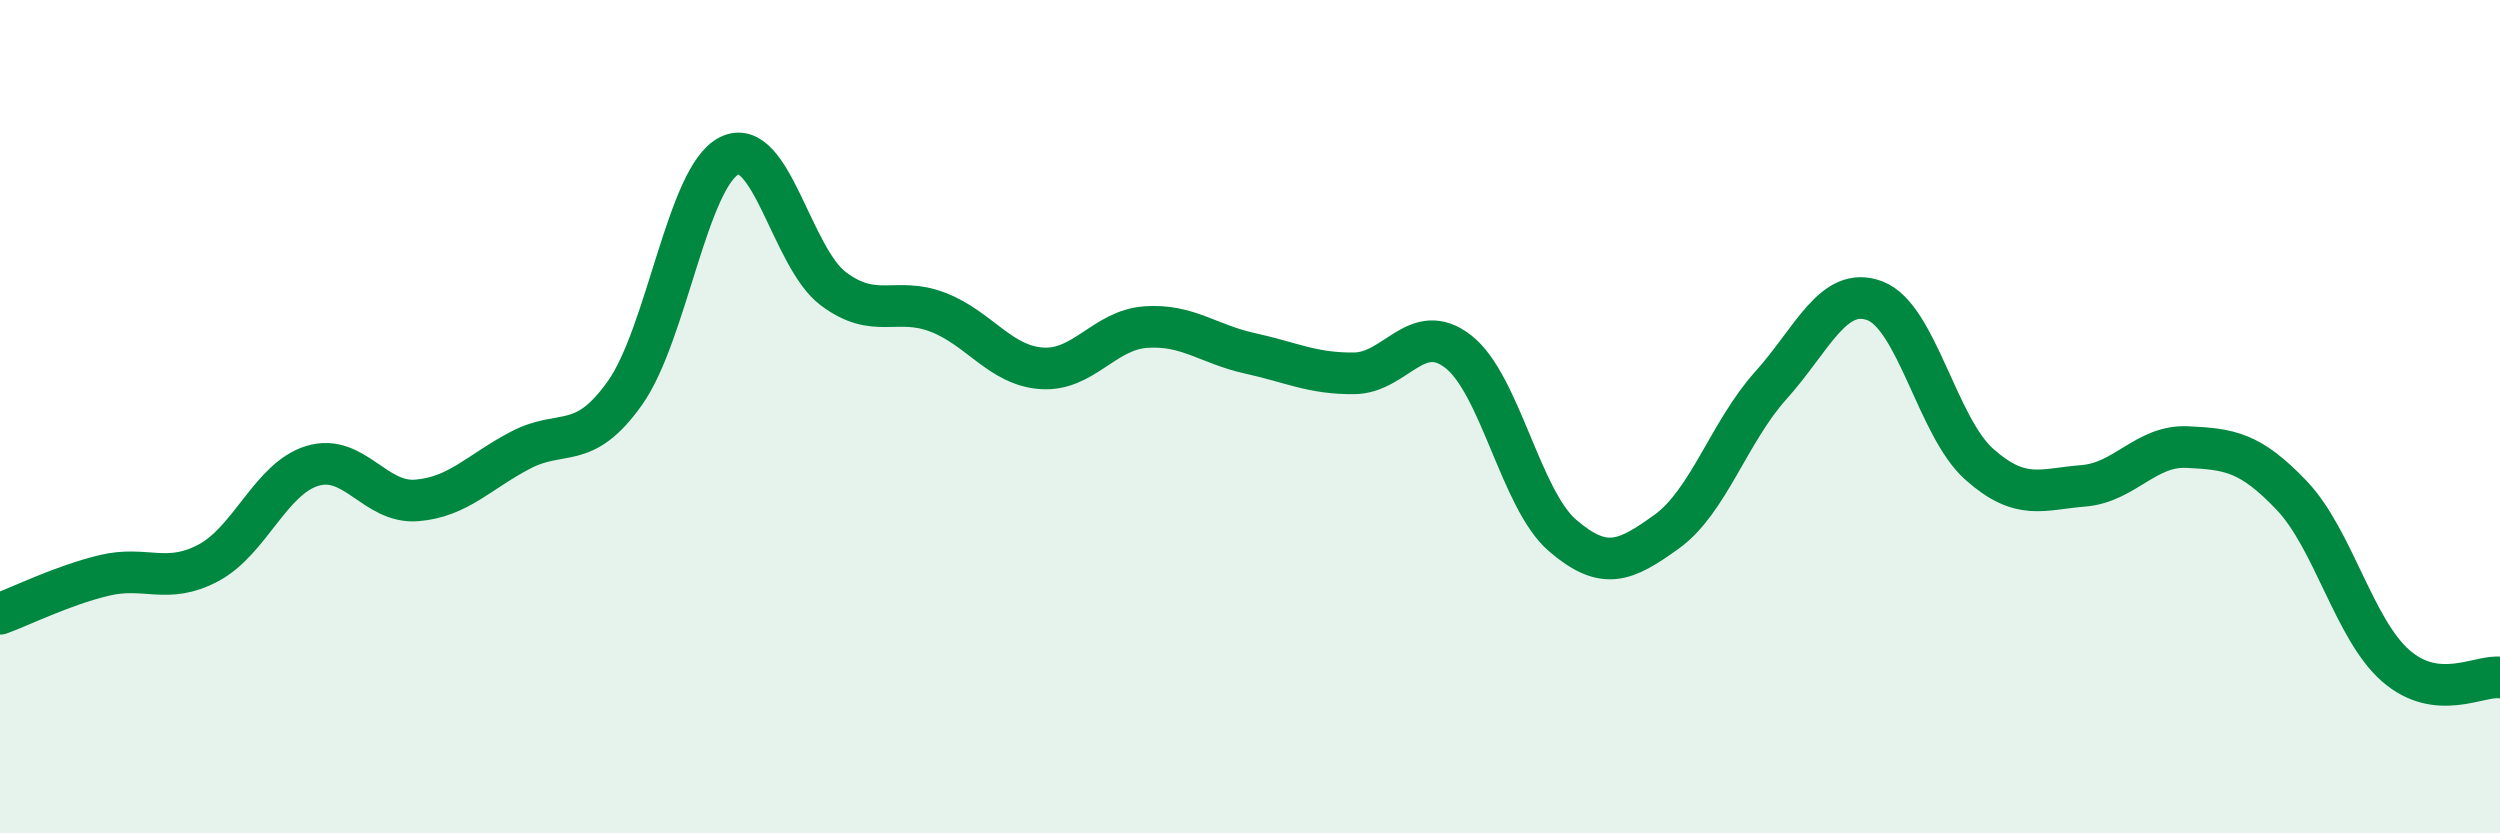 
    <svg width="60" height="20" viewBox="0 0 60 20" xmlns="http://www.w3.org/2000/svg">
      <path
        d="M 0,14.73 C 0.5,14.55 1.5,14.05 2.5,13.81 C 3.5,13.57 4,14.04 5,13.51 C 6,12.98 6.5,11.48 7.5,11.18 C 8.5,10.88 9,12.09 10,12.01 C 11,11.93 11.5,11.32 12.5,10.8 C 13.5,10.28 14,10.84 15,9.43 C 16,8.02 16.5,4.24 17.5,3.74 C 18.5,3.24 19,6.18 20,6.93 C 21,7.68 21.5,7.11 22.5,7.49 C 23.5,7.87 24,8.77 25,8.84 C 26,8.91 26.5,7.92 27.5,7.85 C 28.5,7.78 29,8.26 30,8.48 C 31,8.7 31.5,8.97 32.5,8.96 C 33.5,8.95 34,7.66 35,8.44 C 36,9.22 36.5,11.99 37.5,12.85 C 38.5,13.71 39,13.48 40,12.76 C 41,12.04 41.5,10.36 42.5,9.25 C 43.5,8.14 44,6.84 45,7.22 C 46,7.6 46.5,10.25 47.5,11.14 C 48.5,12.03 49,11.74 50,11.66 C 51,11.58 51.5,10.68 52.5,10.73 C 53.5,10.78 54,10.84 55,11.89 C 56,12.94 56.5,15.11 57.5,15.98 C 58.5,16.85 59.5,16.2 60,16.26L60 20L0 20Z"
        fill="#008740"
        opacity="0.1"
        stroke-linecap="round"
        stroke-linejoin="round"
      />
      <path
        d="M 0,14.73 C 0.5,14.55 1.5,14.05 2.5,13.81 C 3.5,13.57 4,14.04 5,13.51 C 6,12.98 6.5,11.48 7.5,11.18 C 8.5,10.88 9,12.09 10,12.01 C 11,11.93 11.5,11.32 12.5,10.8 C 13.5,10.28 14,10.84 15,9.43 C 16,8.02 16.5,4.24 17.5,3.74 C 18.5,3.24 19,6.18 20,6.93 C 21,7.68 21.5,7.11 22.5,7.49 C 23.5,7.87 24,8.77 25,8.84 C 26,8.91 26.5,7.92 27.5,7.85 C 28.5,7.78 29,8.26 30,8.48 C 31,8.7 31.5,8.97 32.5,8.96 C 33.5,8.95 34,7.66 35,8.44 C 36,9.22 36.5,11.99 37.5,12.85 C 38.5,13.71 39,13.48 40,12.76 C 41,12.04 41.5,10.36 42.5,9.25 C 43.5,8.14 44,6.84 45,7.22 C 46,7.6 46.5,10.25 47.5,11.14 C 48.5,12.03 49,11.74 50,11.66 C 51,11.58 51.5,10.68 52.5,10.73 C 53.5,10.78 54,10.84 55,11.89 C 56,12.94 56.5,15.11 57.5,15.98 C 58.5,16.85 59.5,16.2 60,16.26"
        stroke="#008740"
        stroke-width="1"
        fill="none"
        stroke-linecap="round"
        stroke-linejoin="round"
      />
    </svg>
  